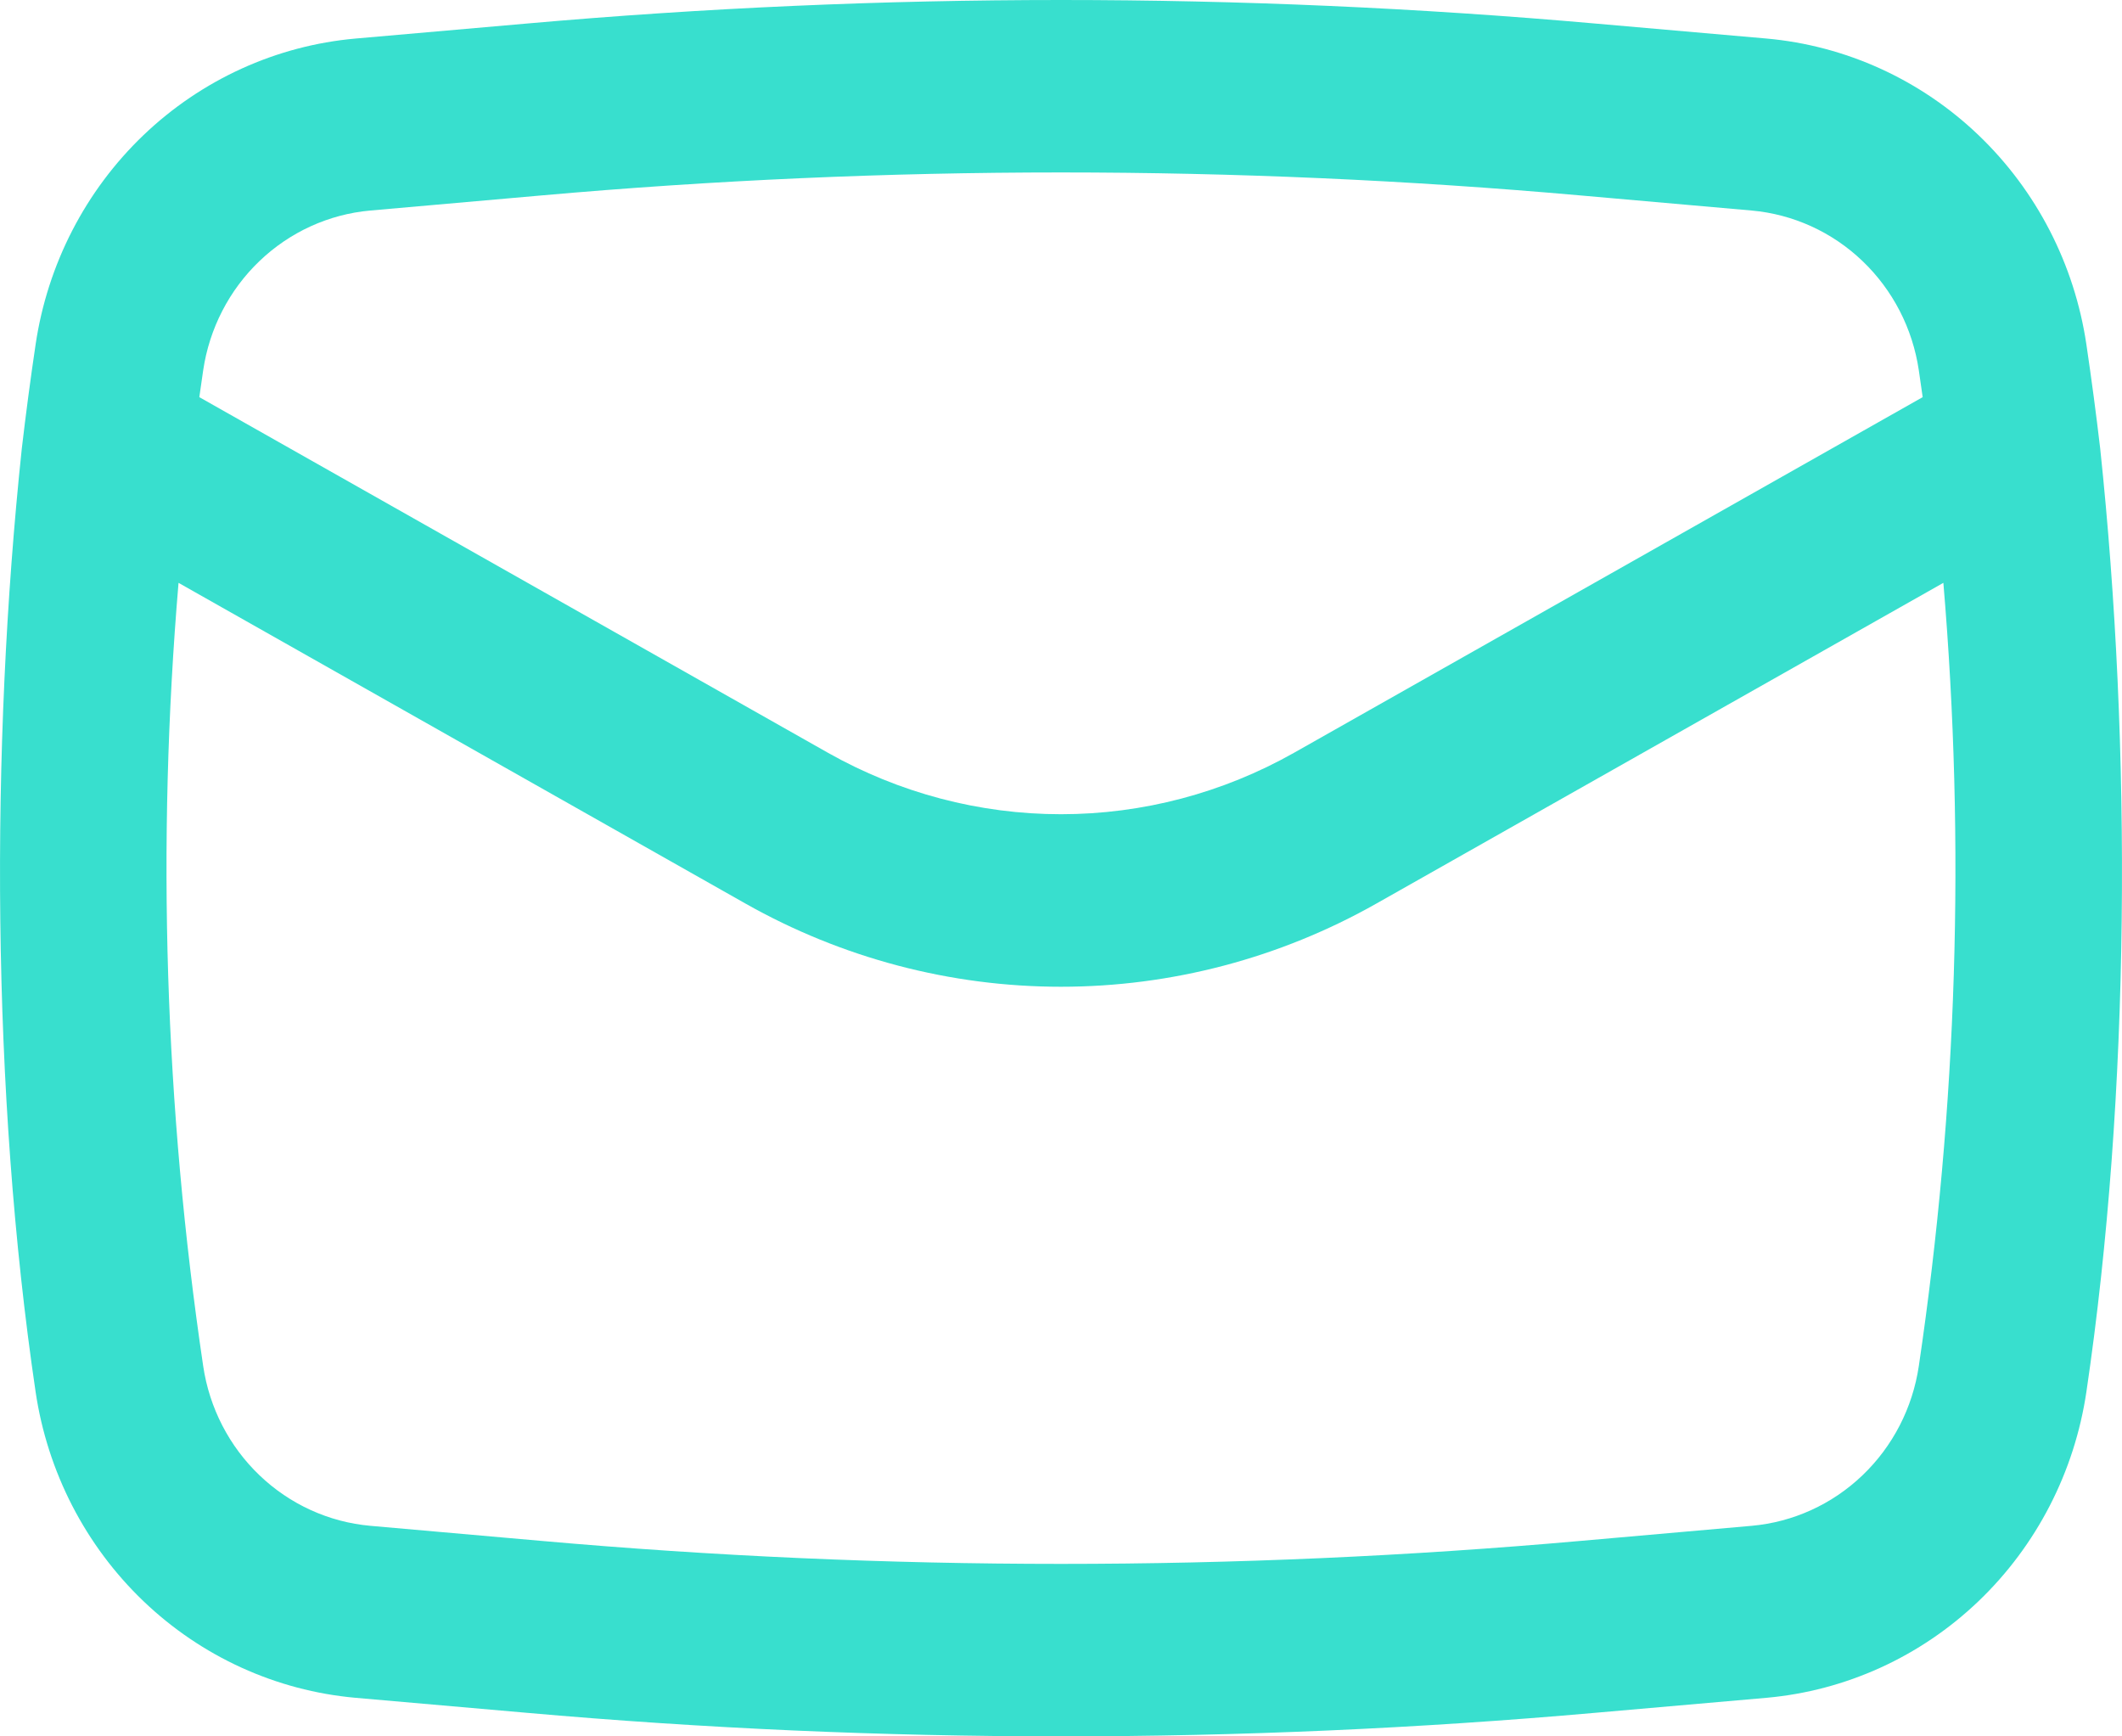 <svg width="44" height="36" viewBox="0 0 44 36" fill="none" xmlns="http://www.w3.org/2000/svg">
<path fill-rule="evenodd" clip-rule="evenodd" d="M0.452 9.3C-0.204 15.509 -0.176 22.67 0.738 28.855C0.984 30.517 1.772 32.046 2.975 33.197C4.178 34.348 5.727 35.053 7.371 35.2L10.909 35.51C18.291 36.163 25.709 36.163 33.09 35.51L36.629 35.2C38.273 35.053 39.822 34.348 41.025 33.197C42.228 32.046 43.016 30.517 43.262 28.855C44.176 22.67 44.204 15.509 43.548 9.3C43.464 8.58 43.368 7.861 43.262 7.144C43.016 5.482 42.228 3.953 41.025 2.802C39.822 1.651 38.273 0.946 36.629 0.799L33.09 0.489C25.712 -0.163 18.291 -0.163 10.912 0.489L7.374 0.799C5.728 0.945 4.179 1.651 2.976 2.801C1.772 3.952 0.984 5.482 0.738 7.144C0.631 7.863 0.536 8.582 0.452 9.3ZM11.214 4.053C18.39 3.416 25.607 3.416 32.783 4.053L36.322 4.365C37.181 4.442 37.99 4.81 38.618 5.411C39.247 6.012 39.659 6.81 39.787 7.678L39.867 8.234L26.836 15.605C25.357 16.441 23.692 16.881 22 16.881C20.308 16.881 18.643 16.441 17.164 15.605L4.133 8.234L4.213 7.678C4.341 6.811 4.753 6.012 5.381 5.412C6.009 4.811 6.817 4.442 7.676 4.365L11.214 4.053ZM40.296 12.084C40.754 17.498 40.583 22.948 39.787 28.321C39.659 29.188 39.247 29.987 38.619 30.587C37.991 31.188 37.183 31.557 36.324 31.634L32.786 31.946C25.609 32.583 18.391 32.583 11.214 31.946L7.676 31.634C6.817 31.557 6.009 31.188 5.381 30.587C4.753 29.987 4.341 29.188 4.213 28.321C3.416 22.948 3.245 17.498 3.702 12.084L15.455 18.732C17.457 19.864 19.709 20.458 21.999 20.458C24.289 20.458 26.541 19.864 28.542 18.732L40.296 12.084Z" fill="#38DFCE"/>
</svg>
